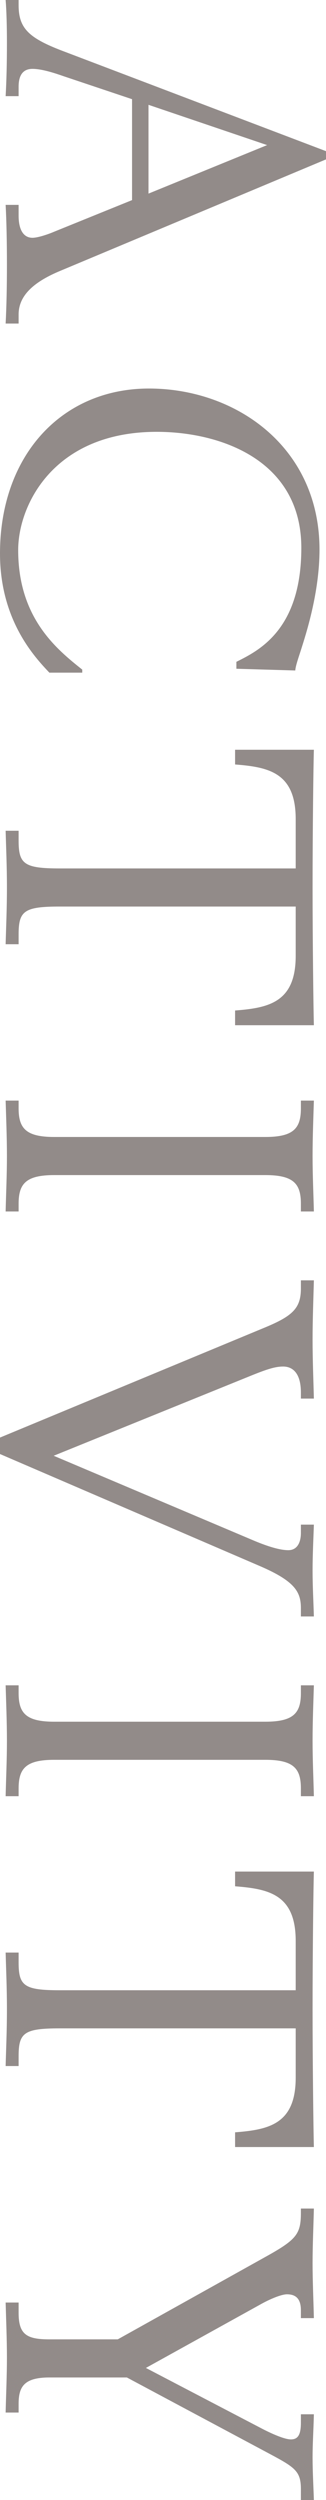 <?xml version="1.0" encoding="UTF-8"?><svg id="_レイヤー_2" xmlns="http://www.w3.org/2000/svg" width="22.59" height="173.16" viewBox="0 0 22.59 173.16"><defs><style>.cls-1{fill:#928b89;stroke-width:0px;}</style></defs><g id="_レイヤー_2-2"><path class="cls-1" d="M1.29,0v.36c0,1.65.75,2.31,3.24,3.24l18.06,6.87v.57l-18.39,7.71c-1.74.72-2.91,1.65-2.91,3.03v.63H.39c.06-1.14.09-2.52.09-4.08s-.03-3.03-.09-4.14h.9v.75c0,.96.33,1.53.96,1.53.42,0,1.23-.3,1.5-.42l5.4-2.19v-6.99l-4.74-1.59c-.6-.21-1.5-.51-2.16-.51-.54,0-.96.3-.96,1.23v.66H.39c.06-1.05.09-2.28.09-3.69,0-1.14-.03-2.25-.09-2.97,0,0,.9,0,.9,0ZM18.51,10.05l-8.22-2.79v6.15l8.22-3.36Z"/><path class="cls-1" d="M16.38,46.32v-.48c1.56-.78,4.5-2.22,4.5-7.89,0-6.09-5.61-8.04-10.02-8.04-7.14,0-9.6,5.07-9.6,8.19,0,4.71,2.67,6.87,4.44,8.28v.21h-2.28c-.99-1.05-3.42-3.6-3.42-8.25,0-6.81,4.29-11.43,10.32-11.43s11.82,4.05,11.82,11.16c0,2.97-.93,5.82-1.26,6.87-.18.57-.39,1.14-.42,1.5,0,0-4.08-.12-4.08-.12Z"/><path class="cls-1" d="M1.29,57.54v.69c0,1.62.39,1.92,2.85,1.92h16.35v-3.42c0-3.21-1.86-3.6-4.2-3.78v-1.02h5.46c-.03.9-.09,5.64-.09,9.54,0,3.6.06,8.52.09,9.54h-5.46v-1.02c2.34-.18,4.2-.57,4.2-3.78v-3.42H4.14c-2.46,0-2.85.3-2.85,1.92v.69H.39c.03-1.14.09-2.43.09-3.93s-.06-2.79-.09-3.93h.9Z"/><path class="cls-1" d="M1.29,76.23v.54c0,1.38.51,1.98,2.46,1.98h14.64c1.95,0,2.46-.6,2.46-1.98v-.54h.9c-.03,1.05-.09,2.49-.09,3.84s.06,2.58.09,3.84h-.9v-.54c0-1.38-.51-1.98-2.46-1.98H3.75c-1.95,0-2.46.6-2.46,1.98v.54H.39c.03-1.26.09-2.52.09-3.84s-.06-2.79-.09-3.84h.9Z"/><path class="cls-1" d="M21.75,88.68c-.03,1.2-.09,2.7-.09,4.11s.06,2.85.09,4.08h-.9v-.42c0-1.38-.6-1.8-1.23-1.8-.54,0-1.11.18-2.22.63l-13.68,5.55,13.95,5.91c.87.36,1.71.63,2.31.63s.87-.51.87-1.2v-.57h.9c-.03.93-.09,2.1-.09,3.18s.06,2.13.09,3.18h-.9v-.57c0-1.11-.39-1.86-2.82-2.91L0,100.71v-1.14l18.42-7.65c1.86-.78,2.43-1.32,2.43-2.67v-.57h.9Z"/><path class="cls-1" d="M1.29,116.73v.54c0,1.38.51,1.98,2.46,1.98h14.64c1.95,0,2.46-.6,2.46-1.98v-.54h.9c-.03,1.05-.09,2.49-.09,3.84s.06,2.58.09,3.84h-.9v-.54c0-1.38-.51-1.98-2.46-1.98H3.75c-1.95,0-2.46.6-2.46,1.98v.54H.39c.03-1.26.09-2.52.09-3.84s-.06-2.79-.09-3.84h.9Z"/><path class="cls-1" d="M1.29,135.24v.69c0,1.62.39,1.92,2.85,1.92h16.35v-3.42c0-3.21-1.86-3.6-4.2-3.78v-1.02h5.46c-.03.9-.09,5.64-.09,9.54,0,3.6.06,8.52.09,9.54h-5.46v-1.02c2.34-.18,4.2-.57,4.2-3.78v-3.42H4.14c-2.46,0-2.85.3-2.85,1.92v.69H.39c.03-1.14.09-2.43.09-3.93s-.06-2.79-.09-3.93h.9Z"/><path class="cls-1" d="M1.29,159.48v.72c0,1.5.57,1.83,2.13,1.83h4.74l10.32-5.76c2.1-1.17,2.37-1.56,2.37-3.03v-.27h.9c-.03,1.29-.09,2.55-.09,3.78s.06,2.55.09,3.81h-.9v-.54c0-.63-.21-1.11-.96-1.11-.42,0-1.23.36-1.77.66l-8.01,4.44,7.92,4.14c.45.24,1.59.81,2.13.81.51,0,.69-.36.69-1.17v-.57h.9c-.03,1.23-.09,2.04-.09,2.97,0,.99.06,2.01.09,2.97h-.9v-.75c0-1.23-.39-1.5-2.13-2.43l-9.93-5.31H3.42c-1.77,0-2.13.66-2.13,1.83v.6H.39c.03-1.26.09-2.55.09-3.81s-.06-2.7-.09-3.81h.9Z"/></g></svg>